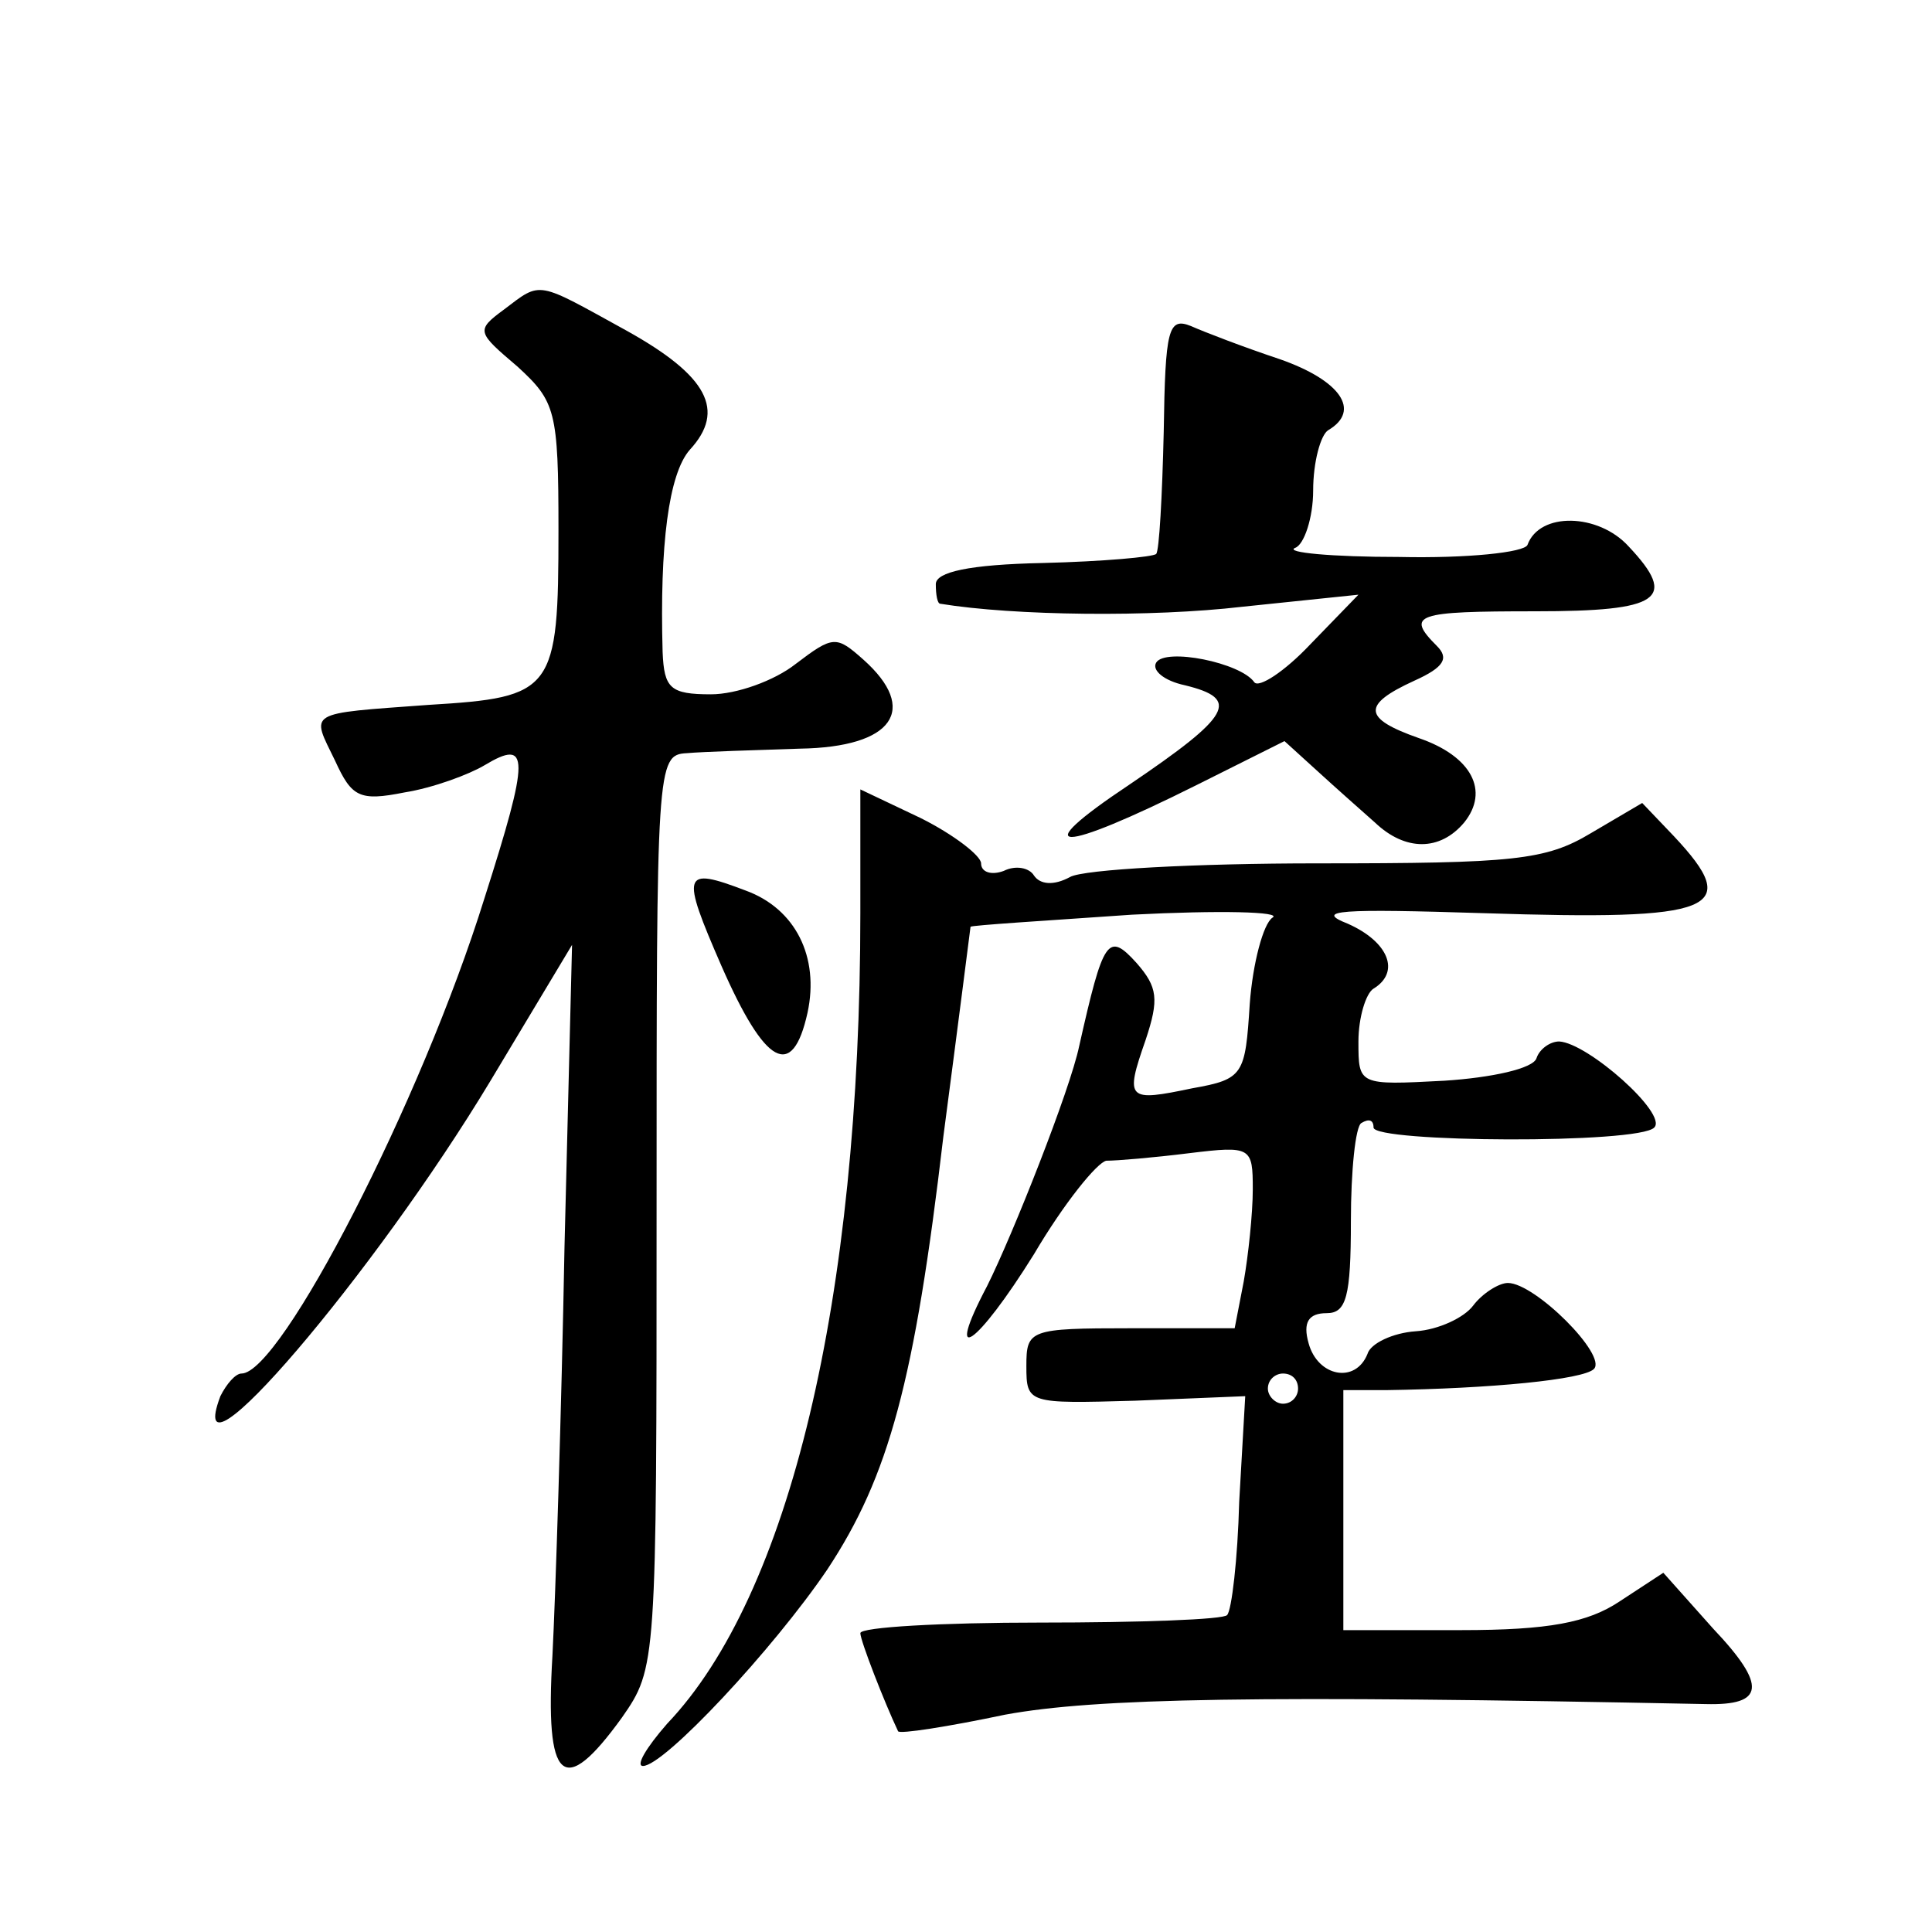 <?xml version="1.0" standalone="no"?>
<!DOCTYPE svg PUBLIC "-//W3C//DTD SVG 20010904//EN"
 "http://www.w3.org/TR/2001/REC-SVG-20010904/DTD/svg10.dtd">
<svg version="1.0" xmlns="http://www.w3.org/2000/svg"
 width="128pt" height="128pt" viewBox="0 0 128 128"
 preserveAspectRatio="xMidYMid meet">
<g transform="translate(0,128) scale(0.1,-0.1)"
fill="#0" stroke="none">
<path d="M334 1075 c-19 -14 -18 -15 9 -38 25 -23 27 -29 27 -108 0 -107 -3 -111
-86 -116 -82 -6 -78 -4 -62 -37 11 -24 16 -27 46 -21 19 3 43 12 53 18 30 18 30
6 0 -88 -42 -135 -135 -315 -161 -315 -4 0 -10 -7 -14 -15 -26 -69 102 81 179 209
l54 90 -5 -200 c-2 -109 -6 -232 -8 -271 -5 -84 7 -95 46 -41 23 33 23 35 23 336
0 295 0 302 20 303 11 1 45 2 75 3 62 1 79 26 42 59 -18 16 -20 16 -45 -3 -14 -11
-39 -20 -56 -20 -27 0 -31 4 -32 28 -2 71 4 118 18 134 24 26 12 49 -42 79 -60
33 -56 33 -81 14z M771 994 c-1 -43 -3 -79 -5 -81 -2 -2 -35 -5 -75 -6 -49 -1 -71
-6 -71 -14 0 -7 1 -13 3 -13 49 -8 140 -9 200 -2 l77 8 -32 -33 c-17 -18 -34 -29
-37 -25 -9 13 -59 23 -65 13 -3 -5 5 -12 19 -15 37 -9 31 -20 -37 -66 -69 -46 -47
-46 45 0 l58 29 22 -20 c12 -11 29 -26 38 -34 20 -19 43 -19 59 0 17 21 5 44 -30
56 -37 13 -38 22 -3 38 20 9 23 15 15 23 -21 21 -14 23 65 23 83 0 95 8 62 43 -20
22 -59 23 -67 1 -2 -5 -40 -9 -85 -8 -45 0 -76 3 -69 6 6 2 12 20 12 38 0 19 5
37 10 40 22 13 8 33 -32 47 -24 8 -50 18 -59 22 -15 6 -17 -2 -18 -70z M570 675
c0 -256 -47 -452 -128 -537 -14 -16 -21 -28 -16 -28 14 0 86 77 122 130 41 62 58
125 77 287 10 76 18 139 18 139 1 1 49 4 107 8 58 3 100 2 93 -2 -6 -4 -13 -30
-15 -57 -3 -47 -4 -50 -38 -56 -43 -9 -45 -8 -31 32 9 27 8 35 -6 51 -19 21 -22
16 -38 -55 -6 -29 -44 -125 -61 -159 -29 -55 -7 -40 31 21 20 34 42 61 48 62 7
0 31 2 55 5 41 5 42 4 42 -24 0 -16 -3 -44 -6 -61 l-6 -31 -69 0 c-67 0 -69 -1
-69 -25 0 -25 1 -25 72 -23 l73 3 -4 -70 c-1 -38 -5 -72 -8 -75 -2 -3 -58 -5 -124
-5 -65 0 -119 -3 -119 -7 0 -5 16 -46 25 -65 1 -2 33 3 71 11 60 11 167 13 464
7 39 -1 41 12 5 50 l-33 37 -29 -19 c-21 -14 -47 -19 -105 -19 l-78 0 0 80 0 79
28 0 c70 1 131 7 138 14 9 9 -39 57 -57 57 -6 0 -17 -7 -23 -15 -6 -8 -23 -16 -38
-17 -15 -1 -30 -8 -32 -15 -8 -20 -33 -15 -39 7 -4 14 0 20 12 20 13 0 16 11 16
61 0 33 3 63 7 65 5 3 8 2 8 -3 0 -10 176 -11 186 0 9 9 -44 56 -63 57 -6 0 -13
-5 -15 -11 -2 -7 -30 -13 -61 -15 -57 -3 -57 -3 -57 26 0 16 5 32 10 35 18 11 10
31 -17 43 -23 9 -5 10 90 7 154 -5 172 2 126 51 l-21 22 -34 -20 c-30 -18 -51 -20
-181 -20 -81 0 -155 -4 -164 -9 -11 -6 -20 -5 -24 1 -3 5 -12 7 -20 3 -8 -3 -15
-1 -15 5 0 5 -18 19 -40 30 l-40 19 0 -82z m290 -315 c0 -5 -4 -10 -10 -10 -5 0
-10 5 -10 10 0 6 5 10 10 10 6 0 10 -4 10 -10z M478 640 c29 -66 47 -76 57 -31
8 37 -8 69 -41 81 -42 16 -43 12 -16 -50z"/>
</g>
</svg>
